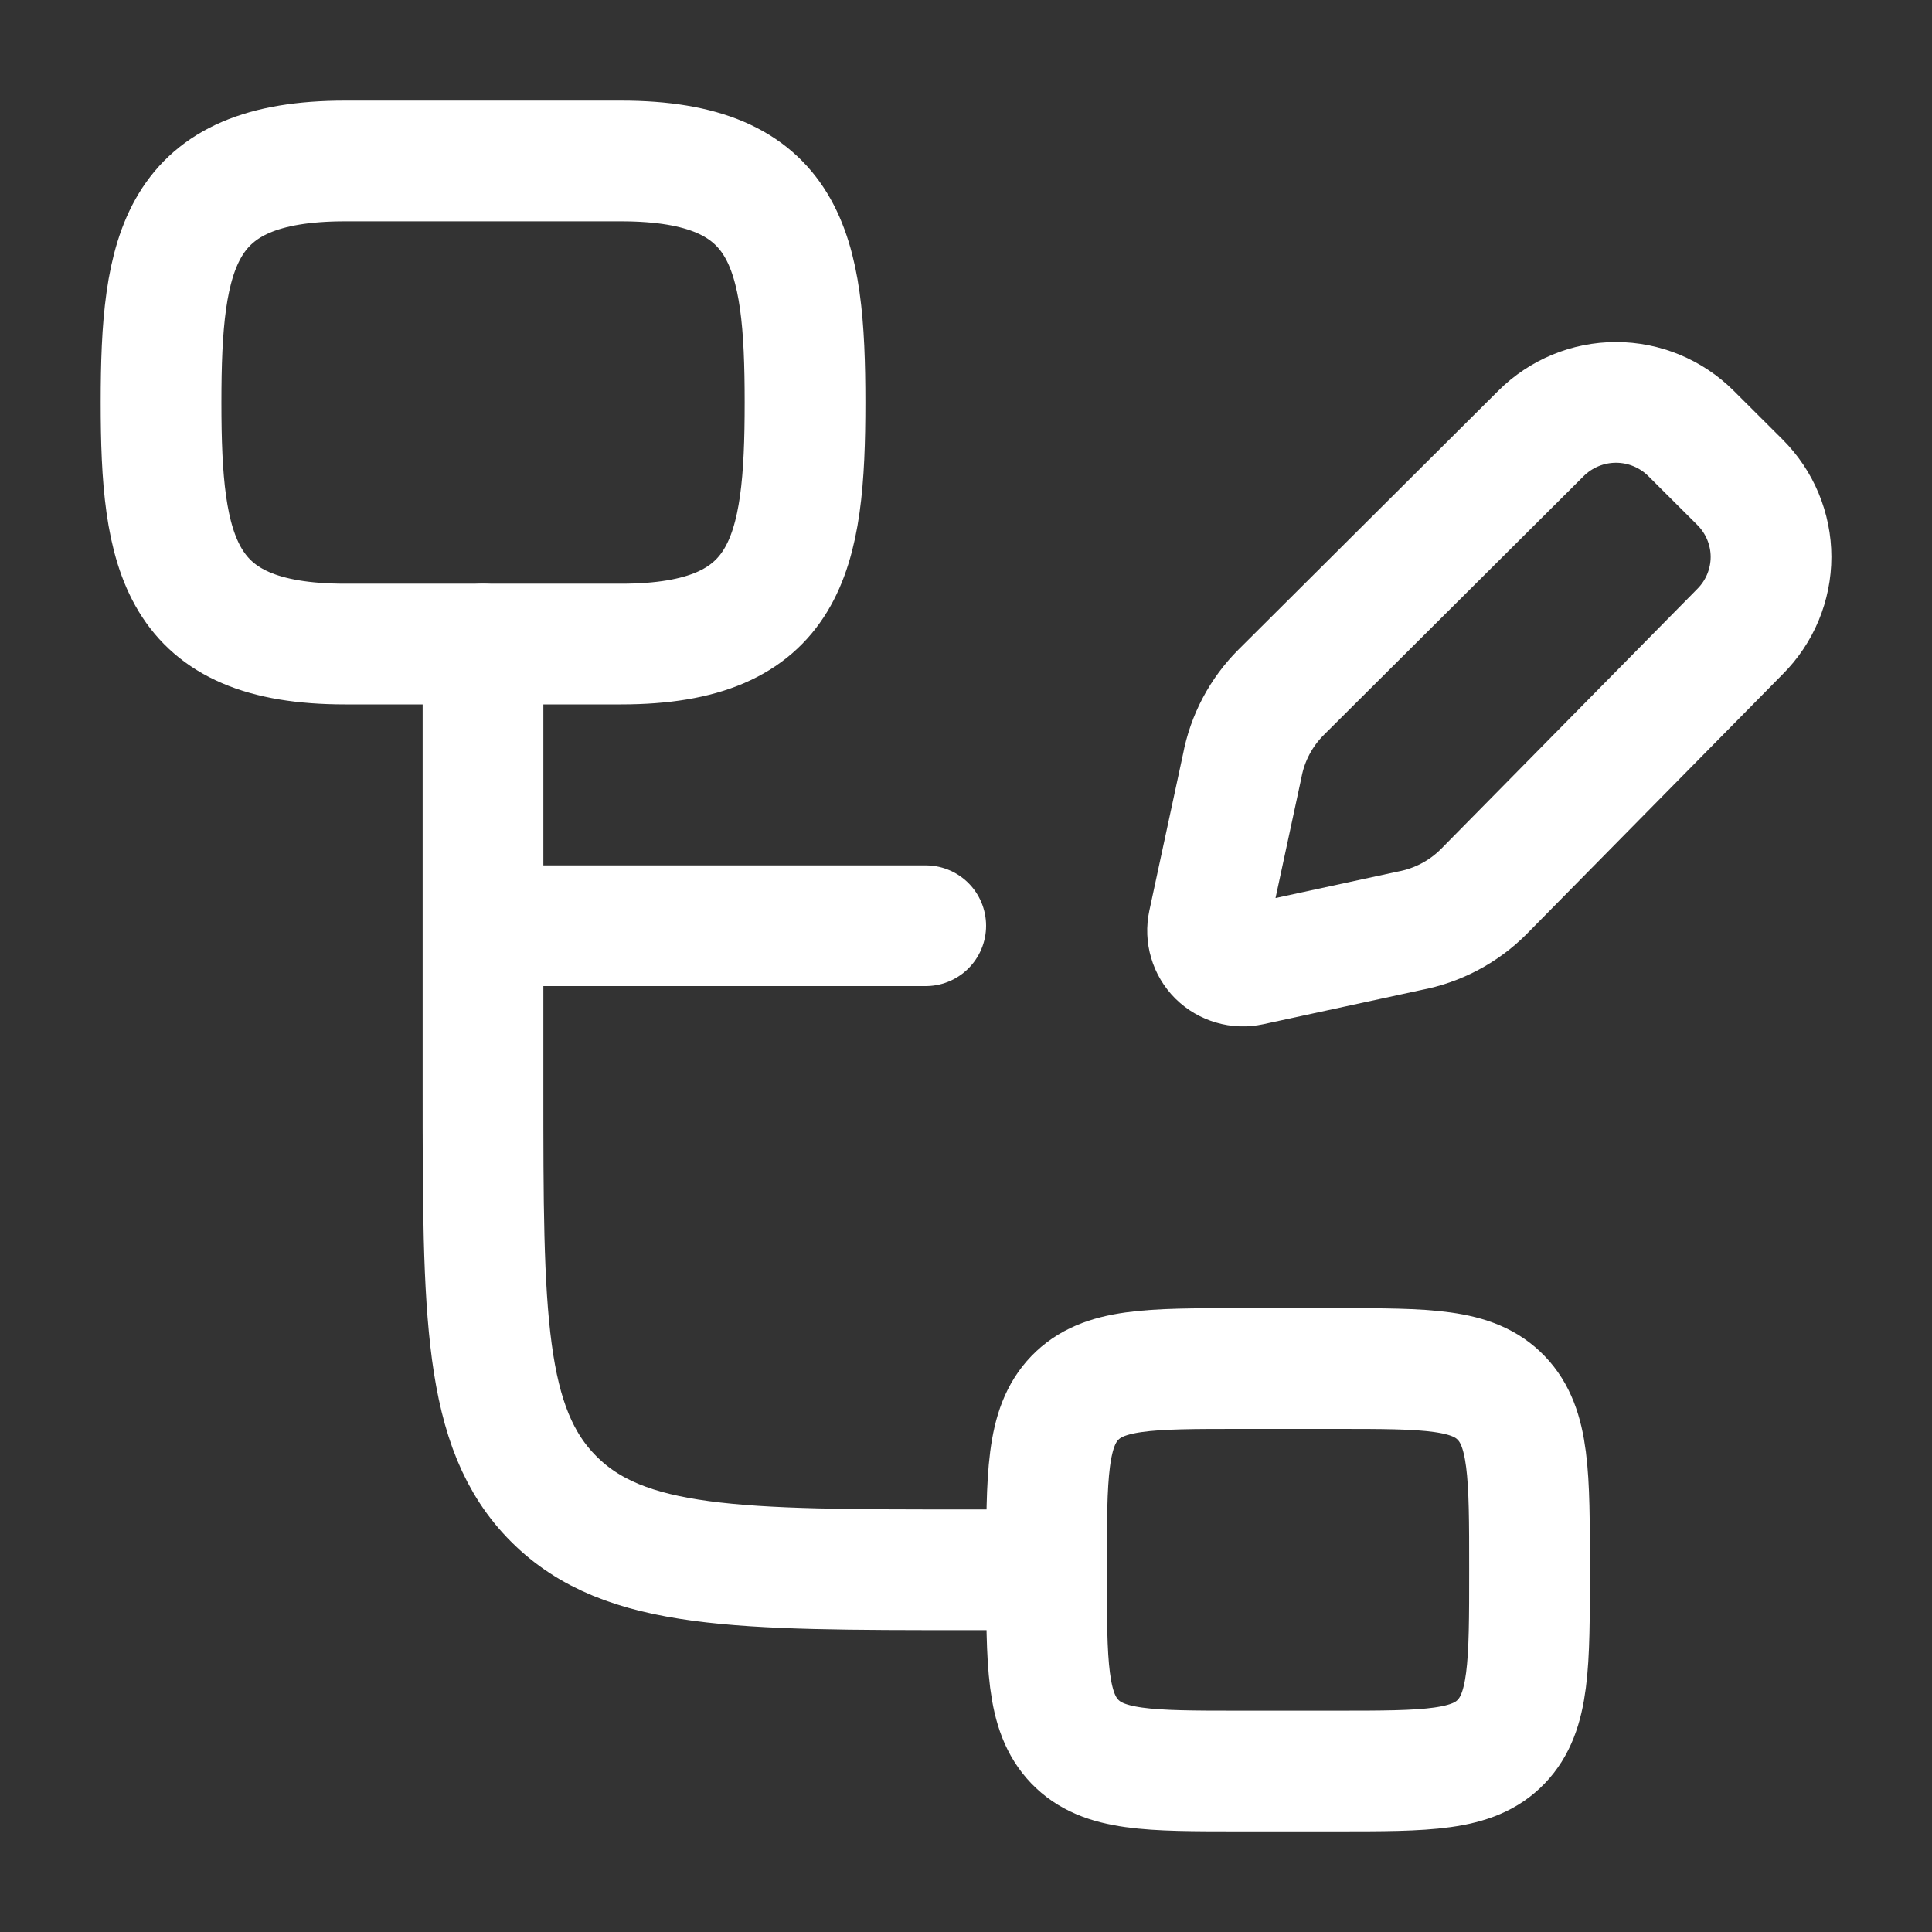 <svg width="25" height="25" viewBox="0 0 25 25" fill="none" xmlns="http://www.w3.org/2000/svg">
<rect x="0" y="0" width="25" height="25" fill="#333333" stroke="none"/>
<path d="M13.542 20.313H12.5C9.554 20.313 8.08 20.313 7.166 19.397C6.25 18.483 6.25 17.009 6.25 14.063V11.979M6.25 11.979V8.334M6.25 11.979H11.979" stroke="white" stroke-width="1.562" stroke-linecap="round" stroke-linejoin="round"/>
<path d="M13.542 20.313C13.542 19.086 13.542 18.471 13.908 18.09C14.276 17.709 14.865 17.709 16.042 17.709H17.292C18.47 17.709 19.06 17.709 19.426 18.09C19.792 18.471 19.792 19.086 19.792 20.313C19.792 21.54 19.792 22.154 19.426 22.536C19.061 22.917 18.47 22.917 17.292 22.917H16.042C14.864 22.917 14.275 22.917 13.908 22.536C13.541 22.154 13.542 21.54 13.542 20.313ZM4.465 2.083H8.036C10.199 2.083 10.417 3.24 10.417 5.208C10.417 7.177 10.197 8.334 8.036 8.334H4.465C2.303 8.334 2.084 7.177 2.084 5.208C2.084 3.24 2.304 2.083 4.465 2.083ZM21.882 5.609L22.515 6.24C22.642 6.367 22.743 6.517 22.812 6.683C22.881 6.849 22.917 7.027 22.917 7.206C22.917 7.386 22.881 7.564 22.812 7.73C22.743 7.896 22.642 8.046 22.515 8.173L19.195 11.542C18.934 11.802 18.6 11.977 18.237 12.045L16.181 12.49C16.106 12.506 16.029 12.504 15.955 12.482C15.882 12.461 15.815 12.422 15.76 12.368C15.706 12.314 15.666 12.247 15.645 12.174C15.623 12.101 15.62 12.023 15.636 11.948L16.074 9.912C16.142 9.55 16.318 9.217 16.579 8.957L19.94 5.609C20.198 5.352 20.547 5.207 20.911 5.207C21.275 5.207 21.624 5.352 21.882 5.609Z" stroke="white" stroke-width="1.562" stroke-linecap="round" stroke-linejoin="round"/>
</svg>
